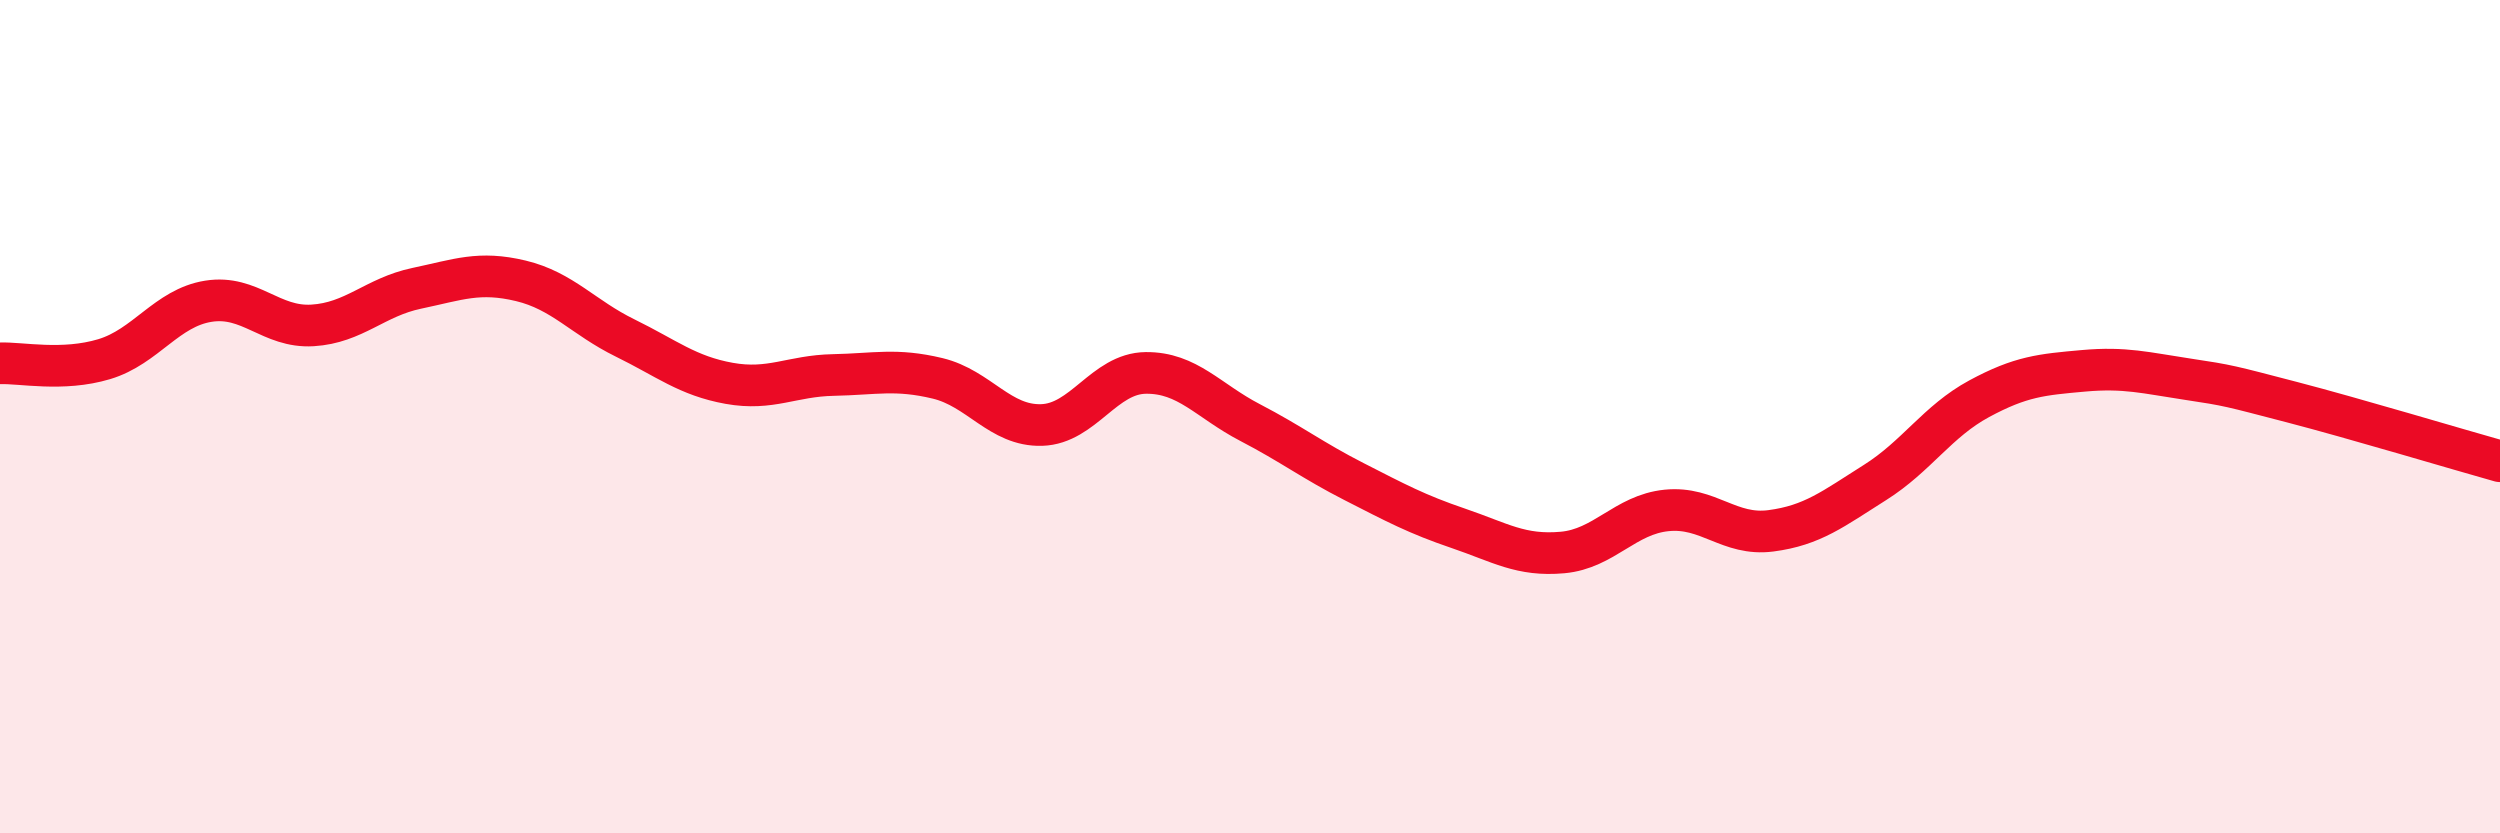 
    <svg width="60" height="20" viewBox="0 0 60 20" xmlns="http://www.w3.org/2000/svg">
      <path
        d="M 0,8.72 C 0.5,8.7 1.5,8.92 2.5,8.62 C 3.5,8.32 4,7.39 5,7.23 C 6,7.07 6.5,7.87 7.5,7.81 C 8.5,7.75 9,7.13 10,6.92 C 11,6.71 11.5,6.5 12.5,6.74 C 13.5,6.98 14,7.62 15,8.11 C 16,8.6 16.5,9.02 17.5,9.2 C 18.5,9.38 19,9.02 20,9 C 21,8.98 21.5,8.84 22.5,9.08 C 23.5,9.32 24,10.23 25,10.2 C 26,10.17 26.5,8.96 27.5,8.95 C 28.5,8.94 29,9.62 30,10.14 C 31,10.66 31.5,11.05 32.5,11.56 C 33.5,12.07 34,12.34 35,12.68 C 36,13.02 36.5,13.35 37.5,13.26 C 38.5,13.17 39,12.35 40,12.25 C 41,12.15 41.5,12.87 42.5,12.74 C 43.5,12.61 44,12.21 45,11.58 C 46,10.95 46.5,10.11 47.5,9.57 C 48.5,9.03 49,8.99 50,8.9 C 51,8.81 51.5,8.95 52.5,9.1 C 53.5,9.25 53.5,9.26 55,9.65 C 56.5,10.04 59,10.79 60,11.07L60 20L0 20Z"
        fill="#EB0A25"
        opacity="0.1"
        stroke-linecap="round"
        stroke-linejoin="round"
      />
      <path
        d="M 0,8.72 C 0.5,8.7 1.5,8.92 2.5,8.62 C 3.5,8.32 4,7.39 5,7.23 C 6,7.07 6.5,7.87 7.5,7.81 C 8.5,7.75 9,7.13 10,6.92 C 11,6.71 11.5,6.5 12.5,6.74 C 13.5,6.98 14,7.62 15,8.11 C 16,8.6 16.5,9.02 17.5,9.2 C 18.5,9.38 19,9.02 20,9 C 21,8.98 21.5,8.84 22.5,9.08 C 23.5,9.32 24,10.23 25,10.2 C 26,10.17 26.5,8.96 27.5,8.95 C 28.5,8.94 29,9.62 30,10.14 C 31,10.66 31.5,11.05 32.5,11.56 C 33.5,12.07 34,12.34 35,12.68 C 36,13.02 36.5,13.35 37.5,13.26 C 38.5,13.17 39,12.35 40,12.25 C 41,12.15 41.5,12.87 42.5,12.74 C 43.5,12.61 44,12.21 45,11.58 C 46,10.95 46.5,10.11 47.5,9.57 C 48.5,9.03 49,8.99 50,8.9 C 51,8.81 51.5,8.95 52.5,9.1 C 53.5,9.25 53.5,9.26 55,9.65 C 56.5,10.04 59,10.79 60,11.07"
        stroke="#EB0A25"
        stroke-width="1"
        fill="none"
        stroke-linecap="round"
        stroke-linejoin="round"
      />
    </svg>
  